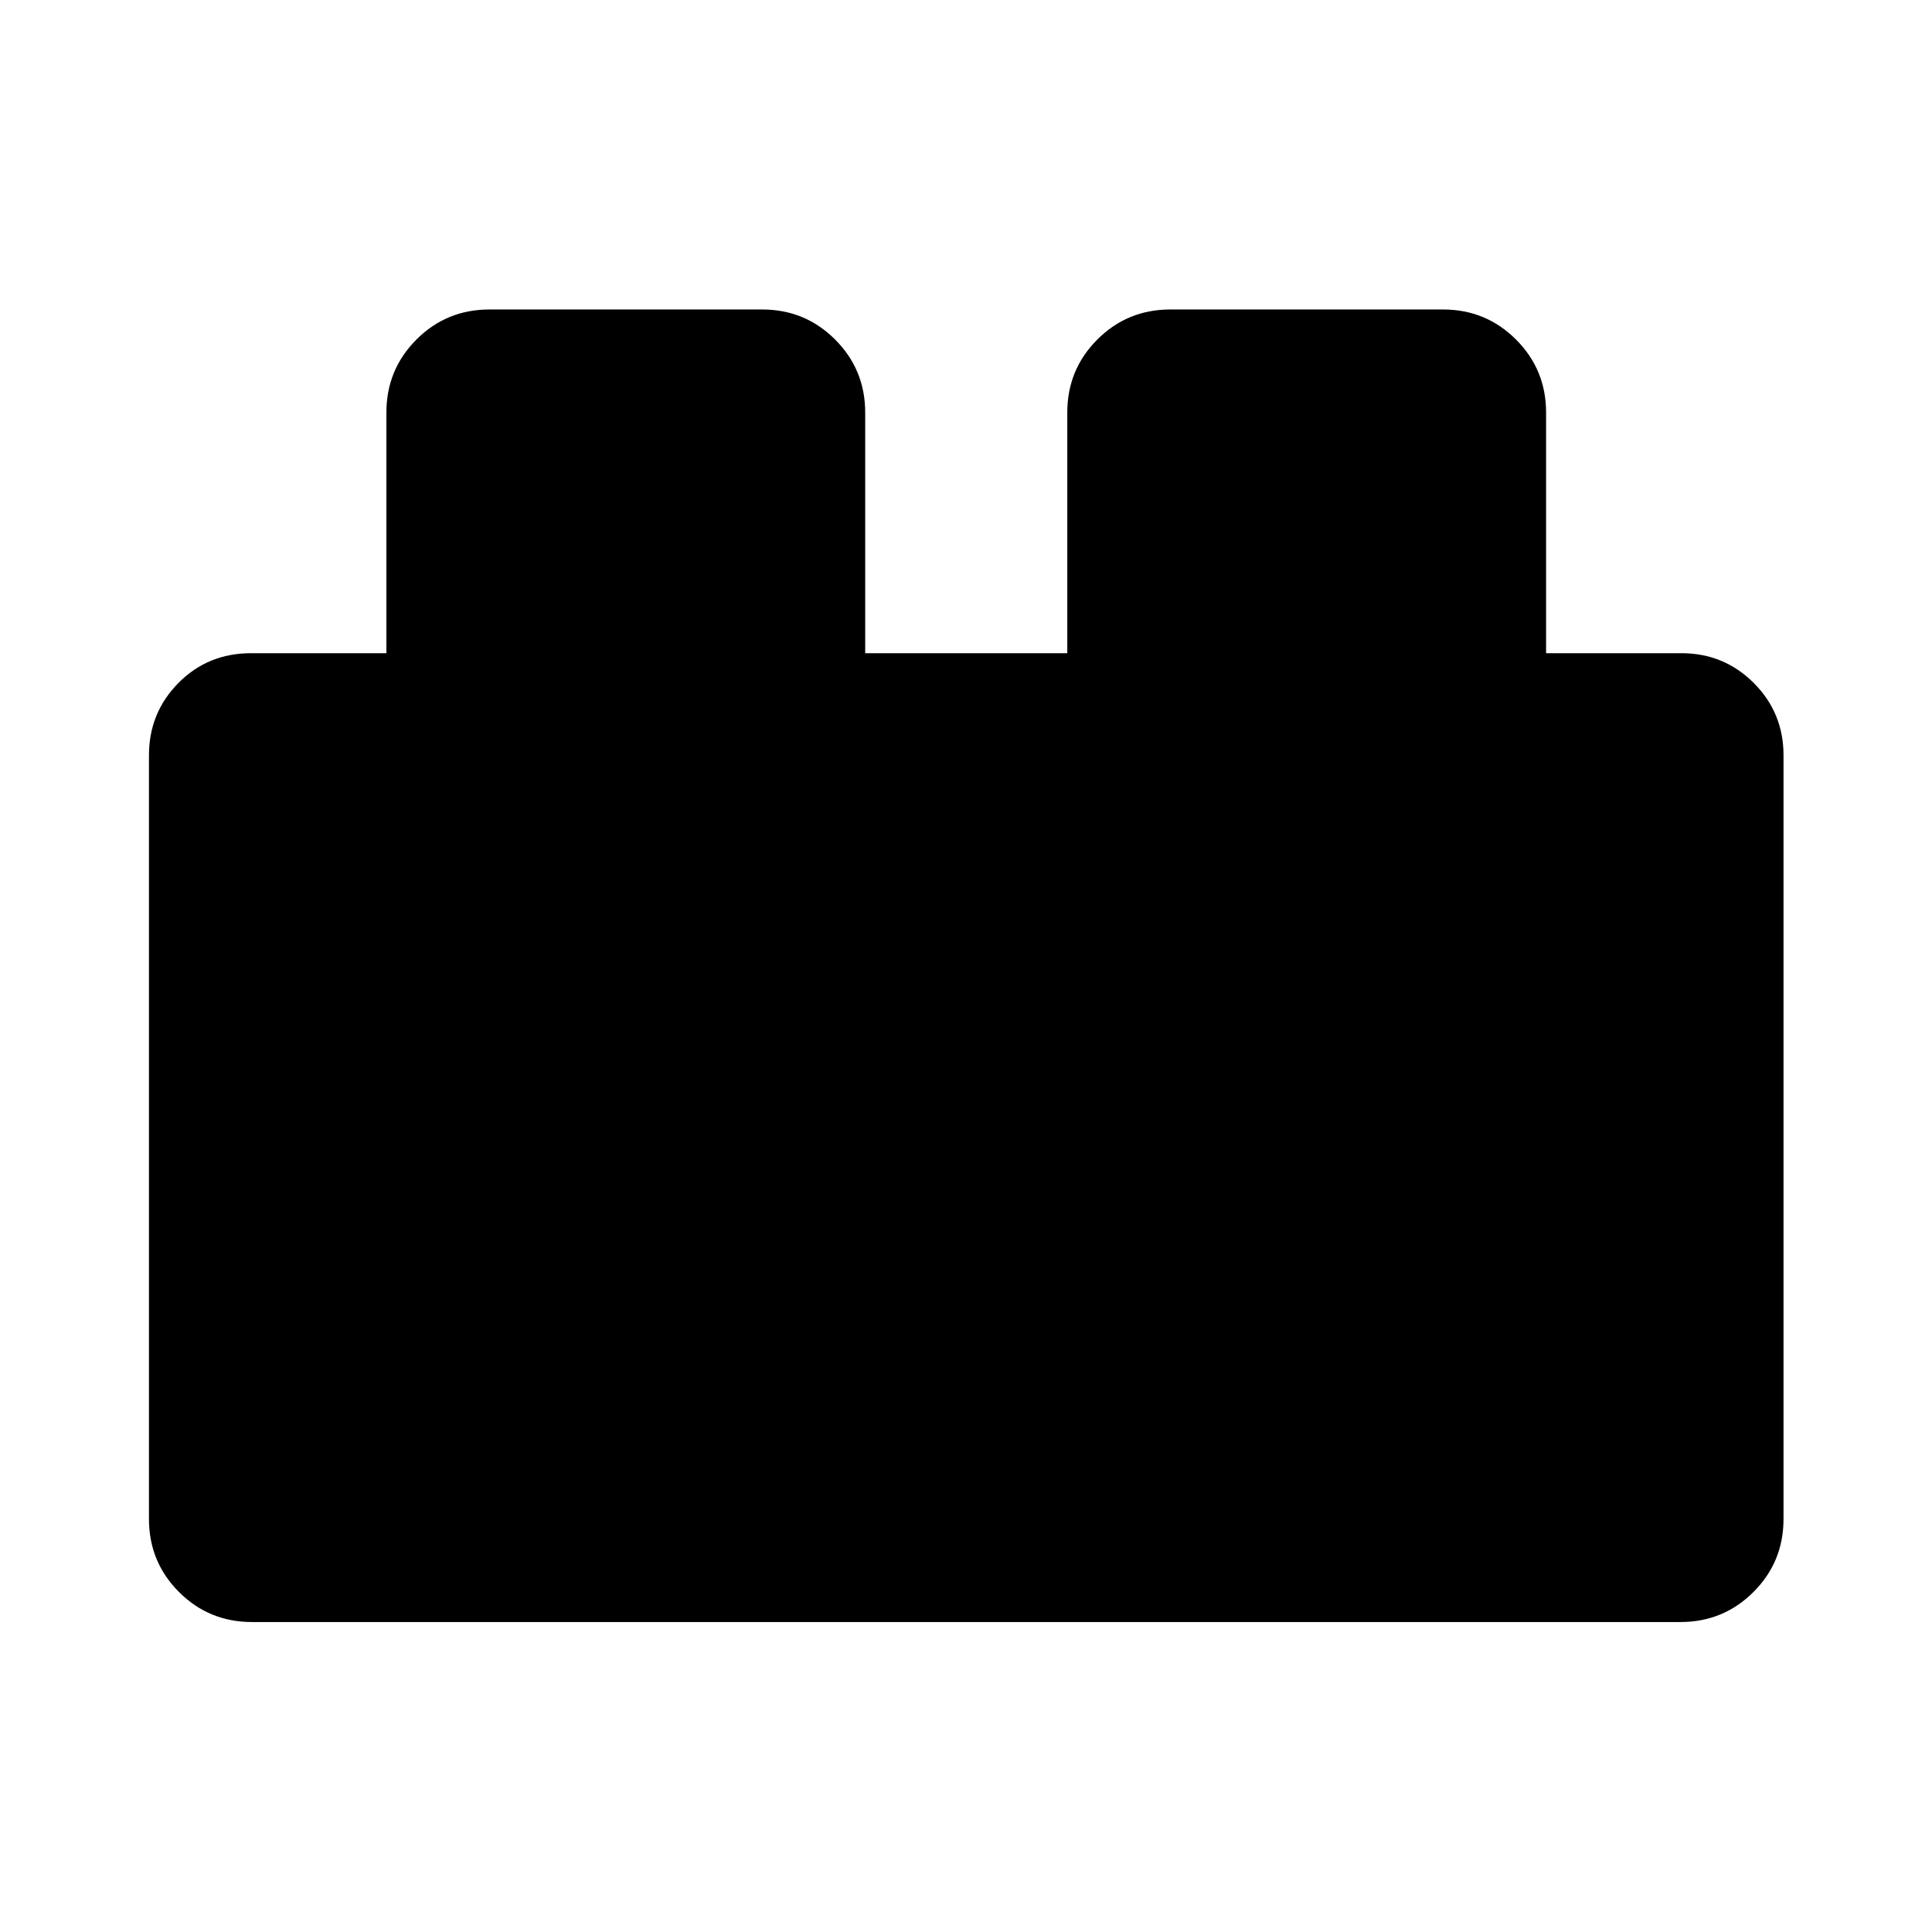 <svg xmlns="http://www.w3.org/2000/svg" width="48" height="48" viewBox="0 -960 960 960"><path d="M74.02-205.24V-584.7q0-21.14 14.64-35.94 14.64-14.79 36.1-14.79H192V-755q0-21.34 14.92-36.28 14.92-14.94 36.3-14.94H378.7q21.34 0 36.27 14.94 14.94 14.94 14.94 36.28v119.57h100.42V-755q0-21.34 14.91-36.28 14.92-14.94 36.3-14.94h135.48q21.34 0 36.28 14.94 14.94 14.94 14.94 36.28v119.57h67.24q21.14 0 35.94 14.79 14.8 14.8 14.8 35.94v379.46q0 21.38-14.94 36.3-14.94 14.92-36.28 14.92H125.24q-21.38 0-36.3-14.92-14.92-14.92-14.92-36.3Z"/></svg>
